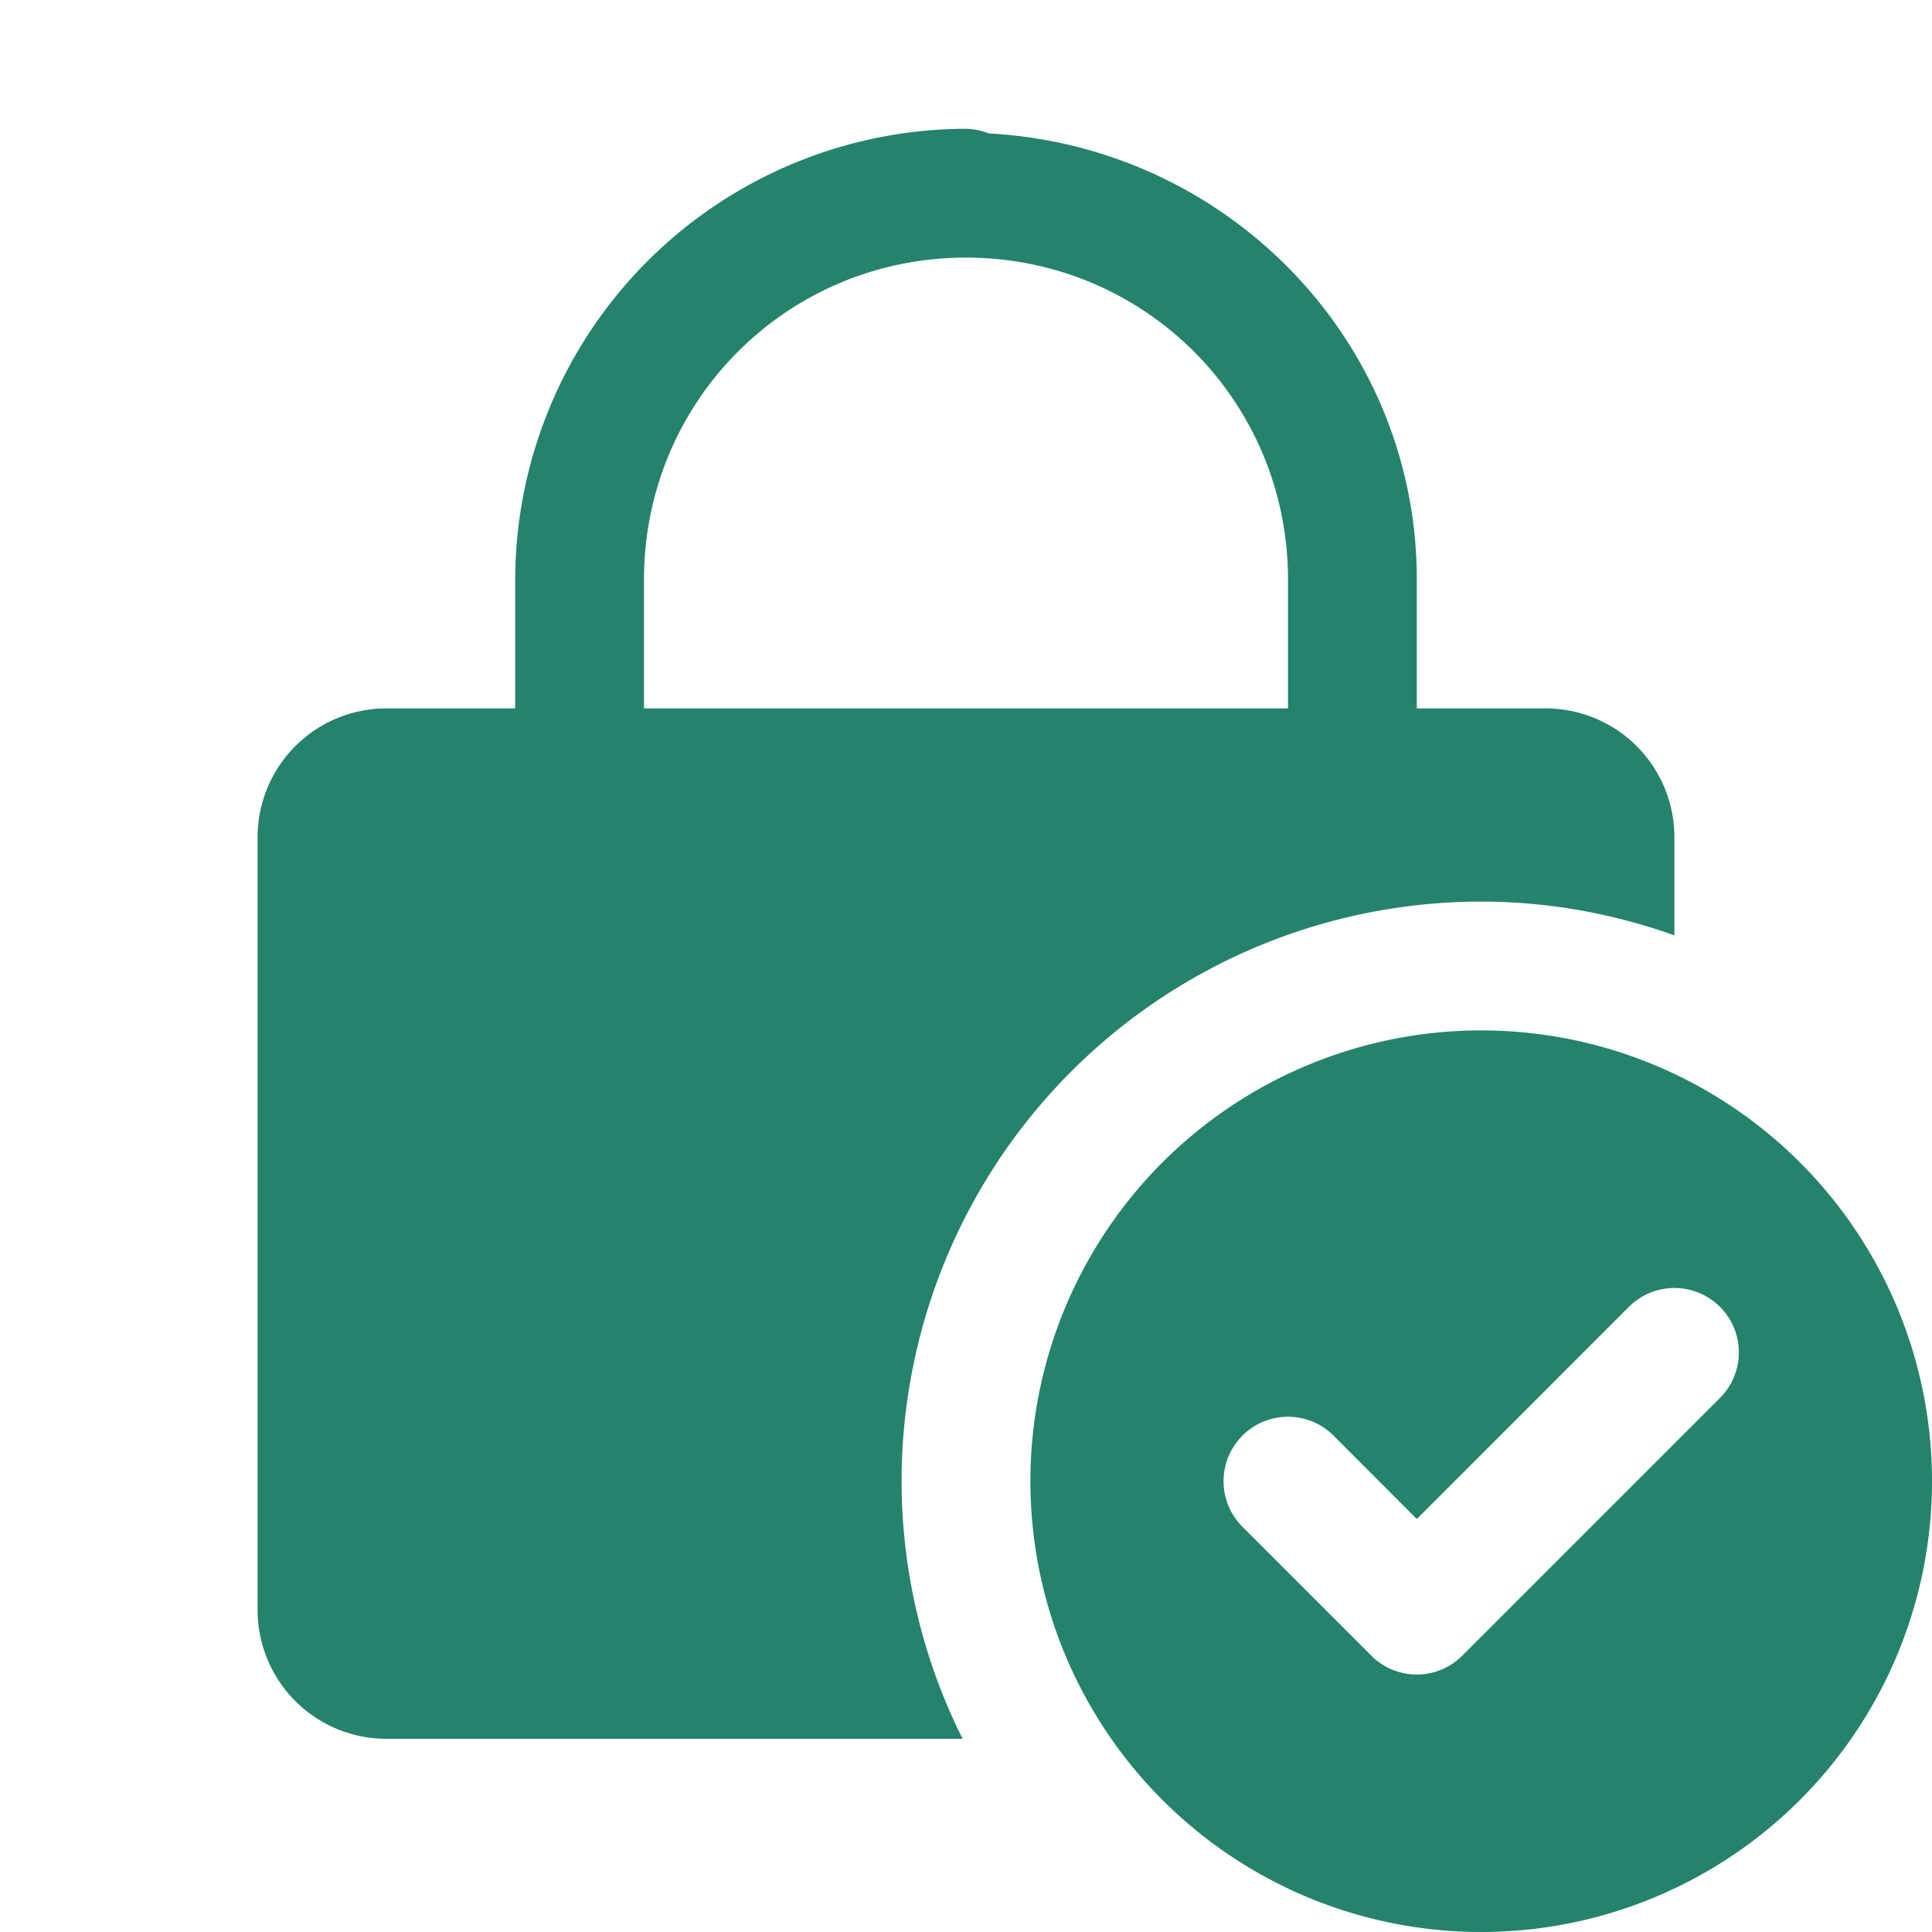 <svg xmlns="http://www.w3.org/2000/svg" fill="none" viewBox="0 0 24 24"><path fill="#25836B" d="M12 1.6a5.612 5.612 0 0 0-5.6 5.6v1.6H4.8a1.6 1.6 0 0 0-1.6 1.6V20a1.6 1.6 0 0 0 1.6 1.6h7.158a7.15 7.15 0 0 1-.758-3.2 7.2 7.2 0 0 1 7.2-7.2c.843 0 1.648.152 2.4.419V10.4a1.6 1.6 0 0 0-1.6-1.6h-1.6V7.2c0-2.983-2.37-5.385-5.316-5.542A.8.8 0 0 0 12 1.6zm0 1.6c2.219 0 4 1.781 4 4v1.6H8V7.2c0-2.219 1.781-4 4-4zm6.4 9.6a5.6 5.6 0 1 0 0 11.2 5.6 5.6 0 0 0 0-11.2zm2.4 3.2a.8.8 0 0 1 .566 1.366l-3.2 3.2a.798.798 0 0 1-1.132 0l-1.6-1.6a.8.8 0 1 1 1.132-1.132L17.6 18.87l2.634-2.635A.797.797 0 0 1 20.8 16z"/></svg>